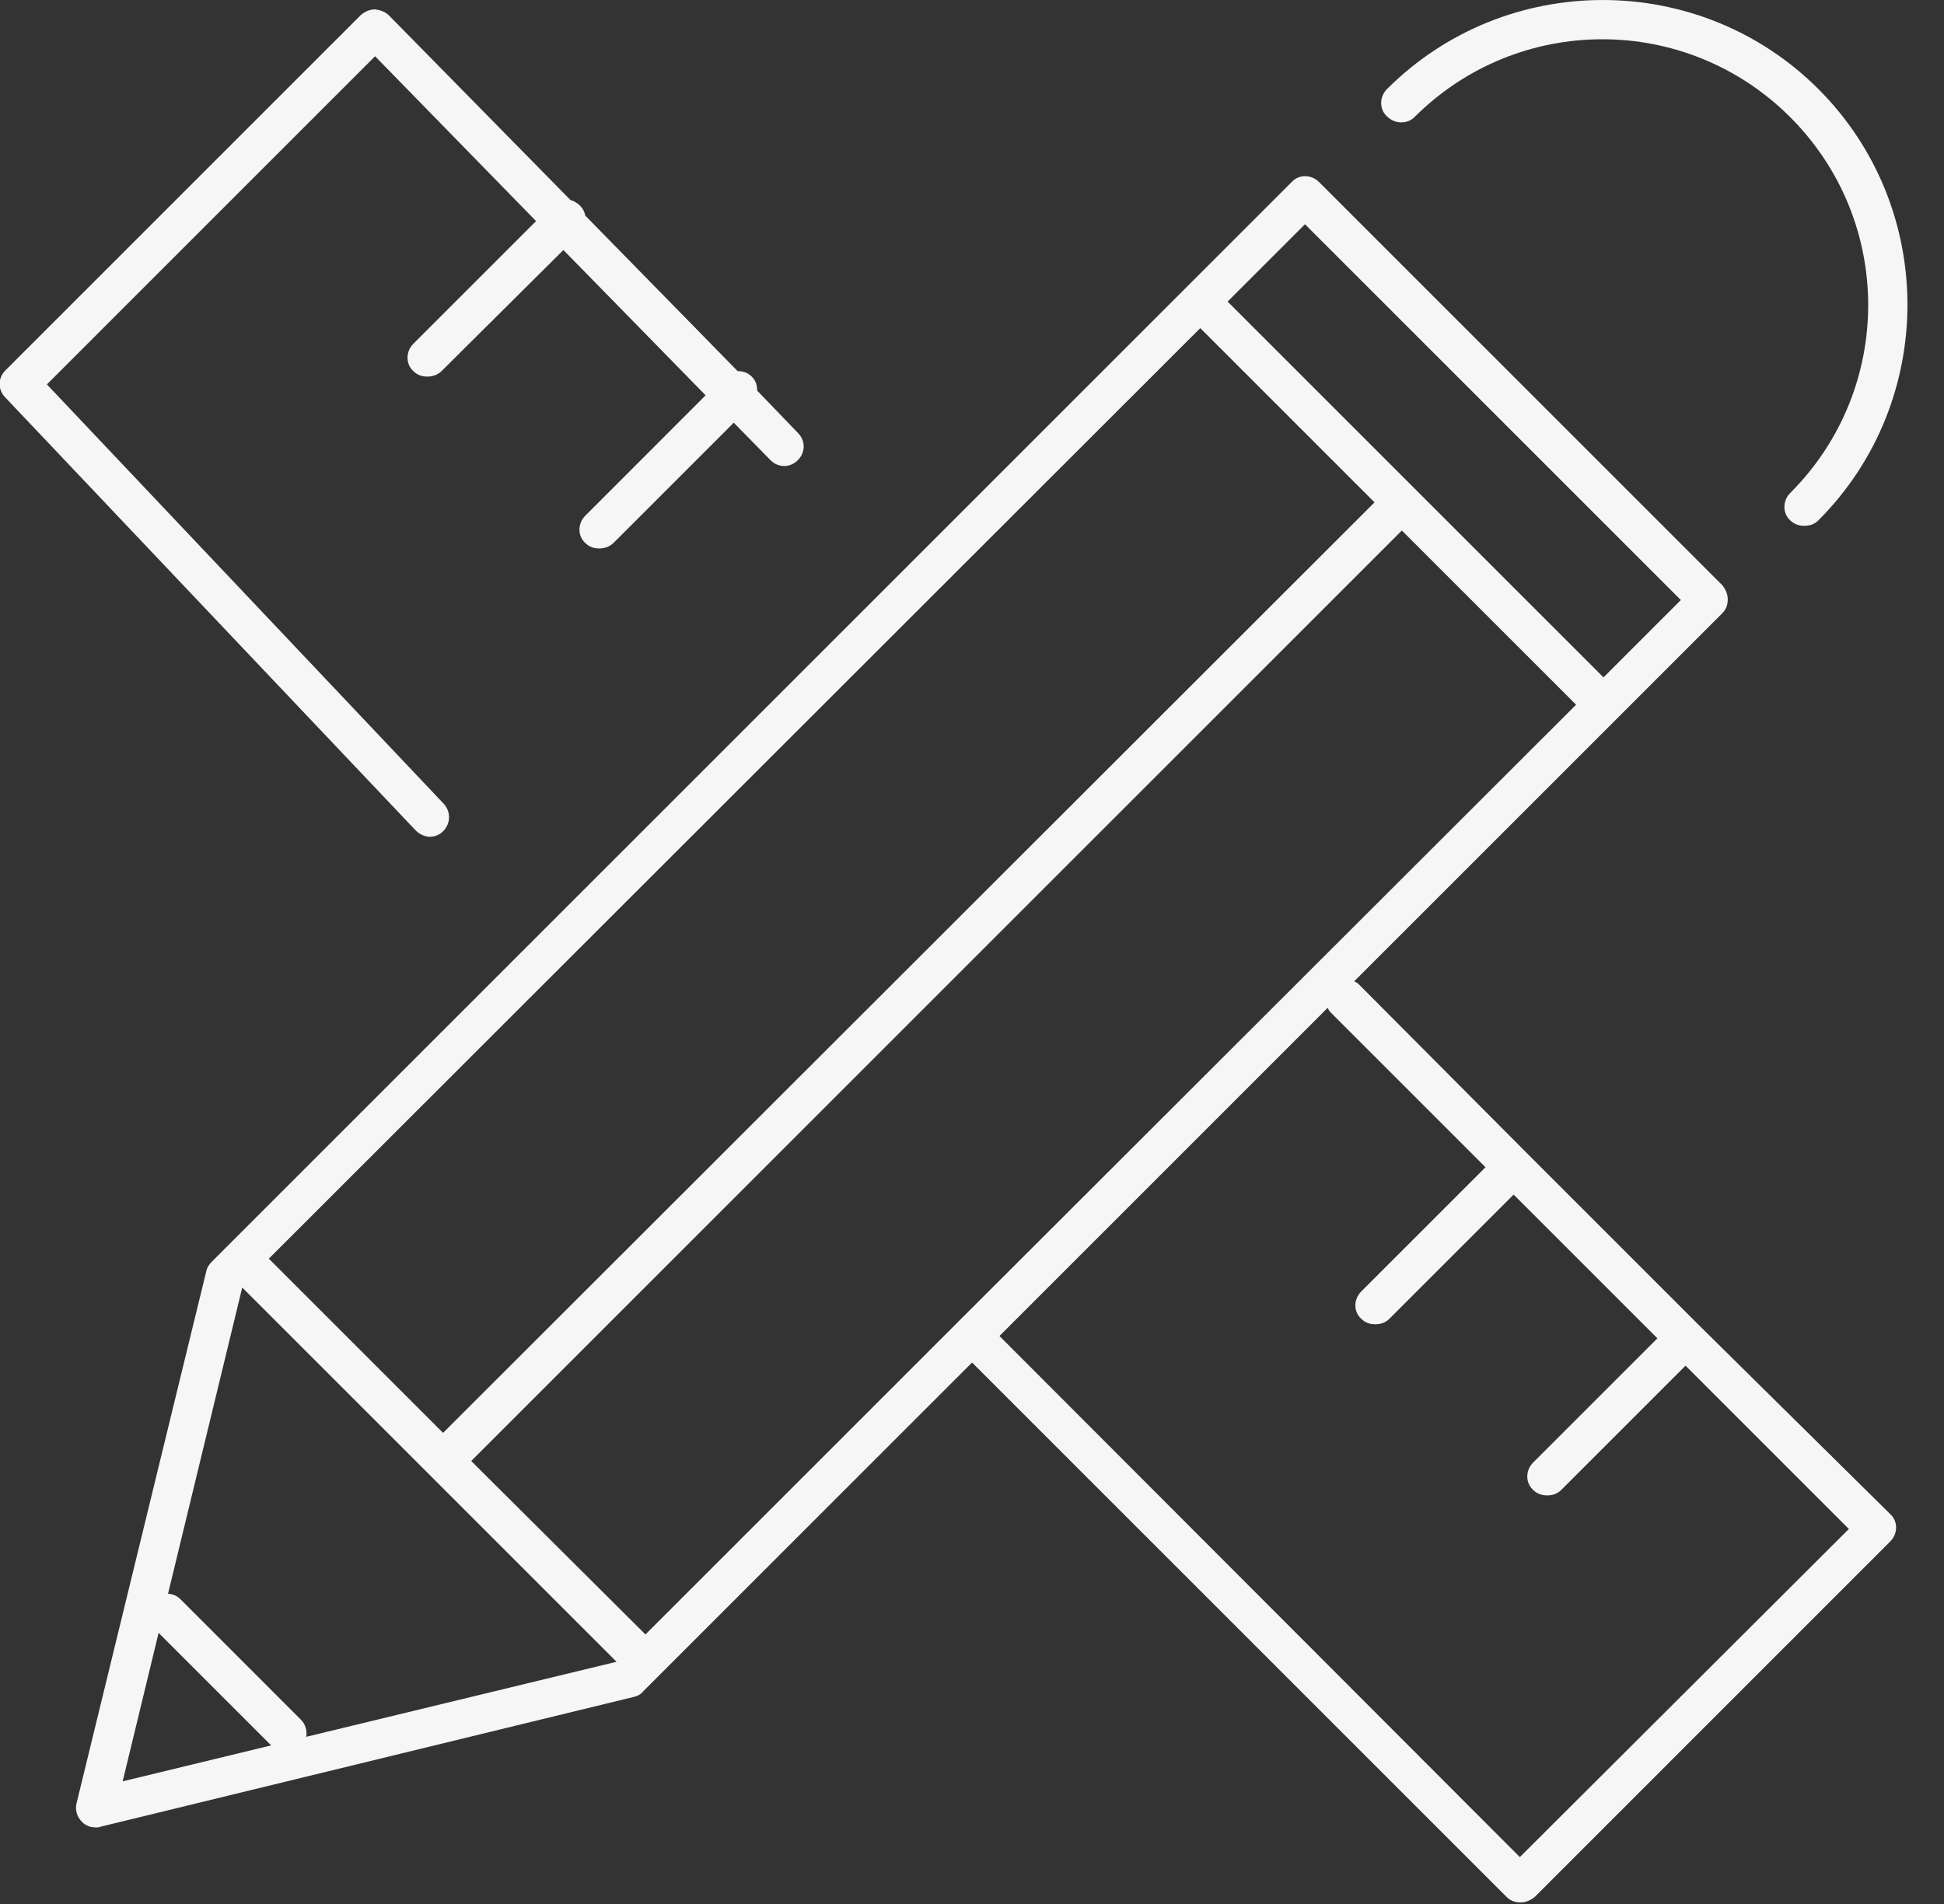 <svg width="49" height="48" viewBox="0 0 49 48" fill="none" xmlns="http://www.w3.org/2000/svg">
<rect x="0" y="0" width="49" height="48" fill="#333333" stroke="none"/>
<g clip-path="url(#clip0_5540_82030)">
<path d="M42.82 33.405L38.506 29.091L34.252 24.817C34.213 24.778 34.173 24.758 34.134 24.738L43.411 15.461C43.509 15.363 43.549 15.245 43.549 15.107C43.549 14.969 43.489 14.851 43.411 14.752L33.247 4.589C33.05 4.392 32.735 4.392 32.558 4.589L29.919 7.228L5.751 31.396L5.338 31.809C5.279 31.869 5.22 31.947 5.2 32.046L1.93 45.459C1.891 45.617 1.93 45.794 2.068 45.932C2.167 46.03 2.285 46.07 2.423 46.07C2.462 46.07 2.501 46.07 2.541 46.05L15.974 42.78C16.052 42.761 16.151 42.721 16.21 42.642L24.502 34.35L37.975 47.823C38.073 47.921 38.191 47.961 38.329 47.961C38.467 47.961 38.585 47.901 38.684 47.823L47.645 38.861C47.842 38.664 47.842 38.349 47.645 38.171L42.82 33.405ZM32.893 5.653L42.367 15.127L40.417 17.077L30.943 7.603L32.893 5.653ZM30.254 8.272L34.646 12.665L11.168 36.123L6.776 31.731L30.254 8.272ZM3.092 44.908L3.998 41.165L6.835 44.002L3.092 44.908ZM7.721 43.785C7.741 43.627 7.701 43.47 7.583 43.352L4.55 40.318C4.471 40.239 4.353 40.18 4.235 40.18L6.106 32.459L15.54 41.894L7.721 43.785ZM24.148 33.326L16.269 41.205L11.877 36.832L35.335 13.374L39.727 17.766L24.148 33.326ZM38.309 46.818L25.192 33.681L33.464 25.408C33.484 25.448 33.504 25.487 33.543 25.526L37.443 29.426L34.311 32.558C34.114 32.755 34.114 33.07 34.311 33.247C34.41 33.346 34.528 33.385 34.666 33.385C34.803 33.385 34.922 33.346 35.02 33.247L38.152 30.116L41.776 33.74L38.644 36.871C38.447 37.068 38.447 37.383 38.644 37.561C38.743 37.659 38.861 37.699 38.999 37.699C39.137 37.699 39.255 37.659 39.353 37.561L42.485 34.429L46.602 38.546L38.309 46.818Z" fill="#F6F6F6"/>
<path d="M10.833 21.095C10.951 21.095 11.069 21.055 11.168 20.957C11.365 20.76 11.365 20.465 11.188 20.267L1.182 9.691L9.454 1.418L13.512 5.574L10.419 8.666C10.223 8.863 10.223 9.178 10.419 9.356C10.518 9.454 10.636 9.494 10.774 9.494C10.892 9.494 11.03 9.454 11.129 9.356L14.201 6.303L17.786 9.966L14.753 13C14.556 13.197 14.556 13.512 14.753 13.689C14.851 13.787 14.969 13.827 15.107 13.827C15.225 13.827 15.363 13.787 15.462 13.689L18.495 10.656L19.421 11.601C19.618 11.798 19.913 11.798 20.11 11.601C20.307 11.404 20.307 11.109 20.11 10.912L19.086 9.848C19.086 9.71 19.047 9.592 18.948 9.494C18.849 9.395 18.731 9.356 18.593 9.356L14.753 5.436C14.733 5.338 14.694 5.259 14.615 5.18C14.556 5.121 14.457 5.062 14.378 5.042L9.809 0.394C9.71 0.295 9.592 0.256 9.454 0.236C9.316 0.236 9.198 0.295 9.1 0.374L0.138 9.336C-0.059 9.533 -0.059 9.828 0.138 10.025L10.479 20.937C10.577 21.036 10.715 21.095 10.833 21.095Z" fill="#F6F6F6"/>
<path d="M35.651 2.954C38.27 0.335 42.505 0.335 45.124 2.954C47.744 5.574 47.744 9.809 45.124 12.428C44.928 12.625 44.928 12.941 45.124 13.118C45.223 13.216 45.341 13.256 45.479 13.256C45.617 13.256 45.735 13.216 45.834 13.118C48.827 10.124 48.827 5.239 45.834 2.245C42.84 -0.748 37.955 -0.748 34.961 2.245C34.764 2.442 34.764 2.757 34.961 2.935C35.158 3.132 35.473 3.132 35.651 2.954Z" fill="#F6F6F6"/>
</g>
<defs>
<clipPath id="clip0_5540_82030">
<rect width="48.079" height="48" fill="white"/>
</clipPath>
</defs>
</svg>
